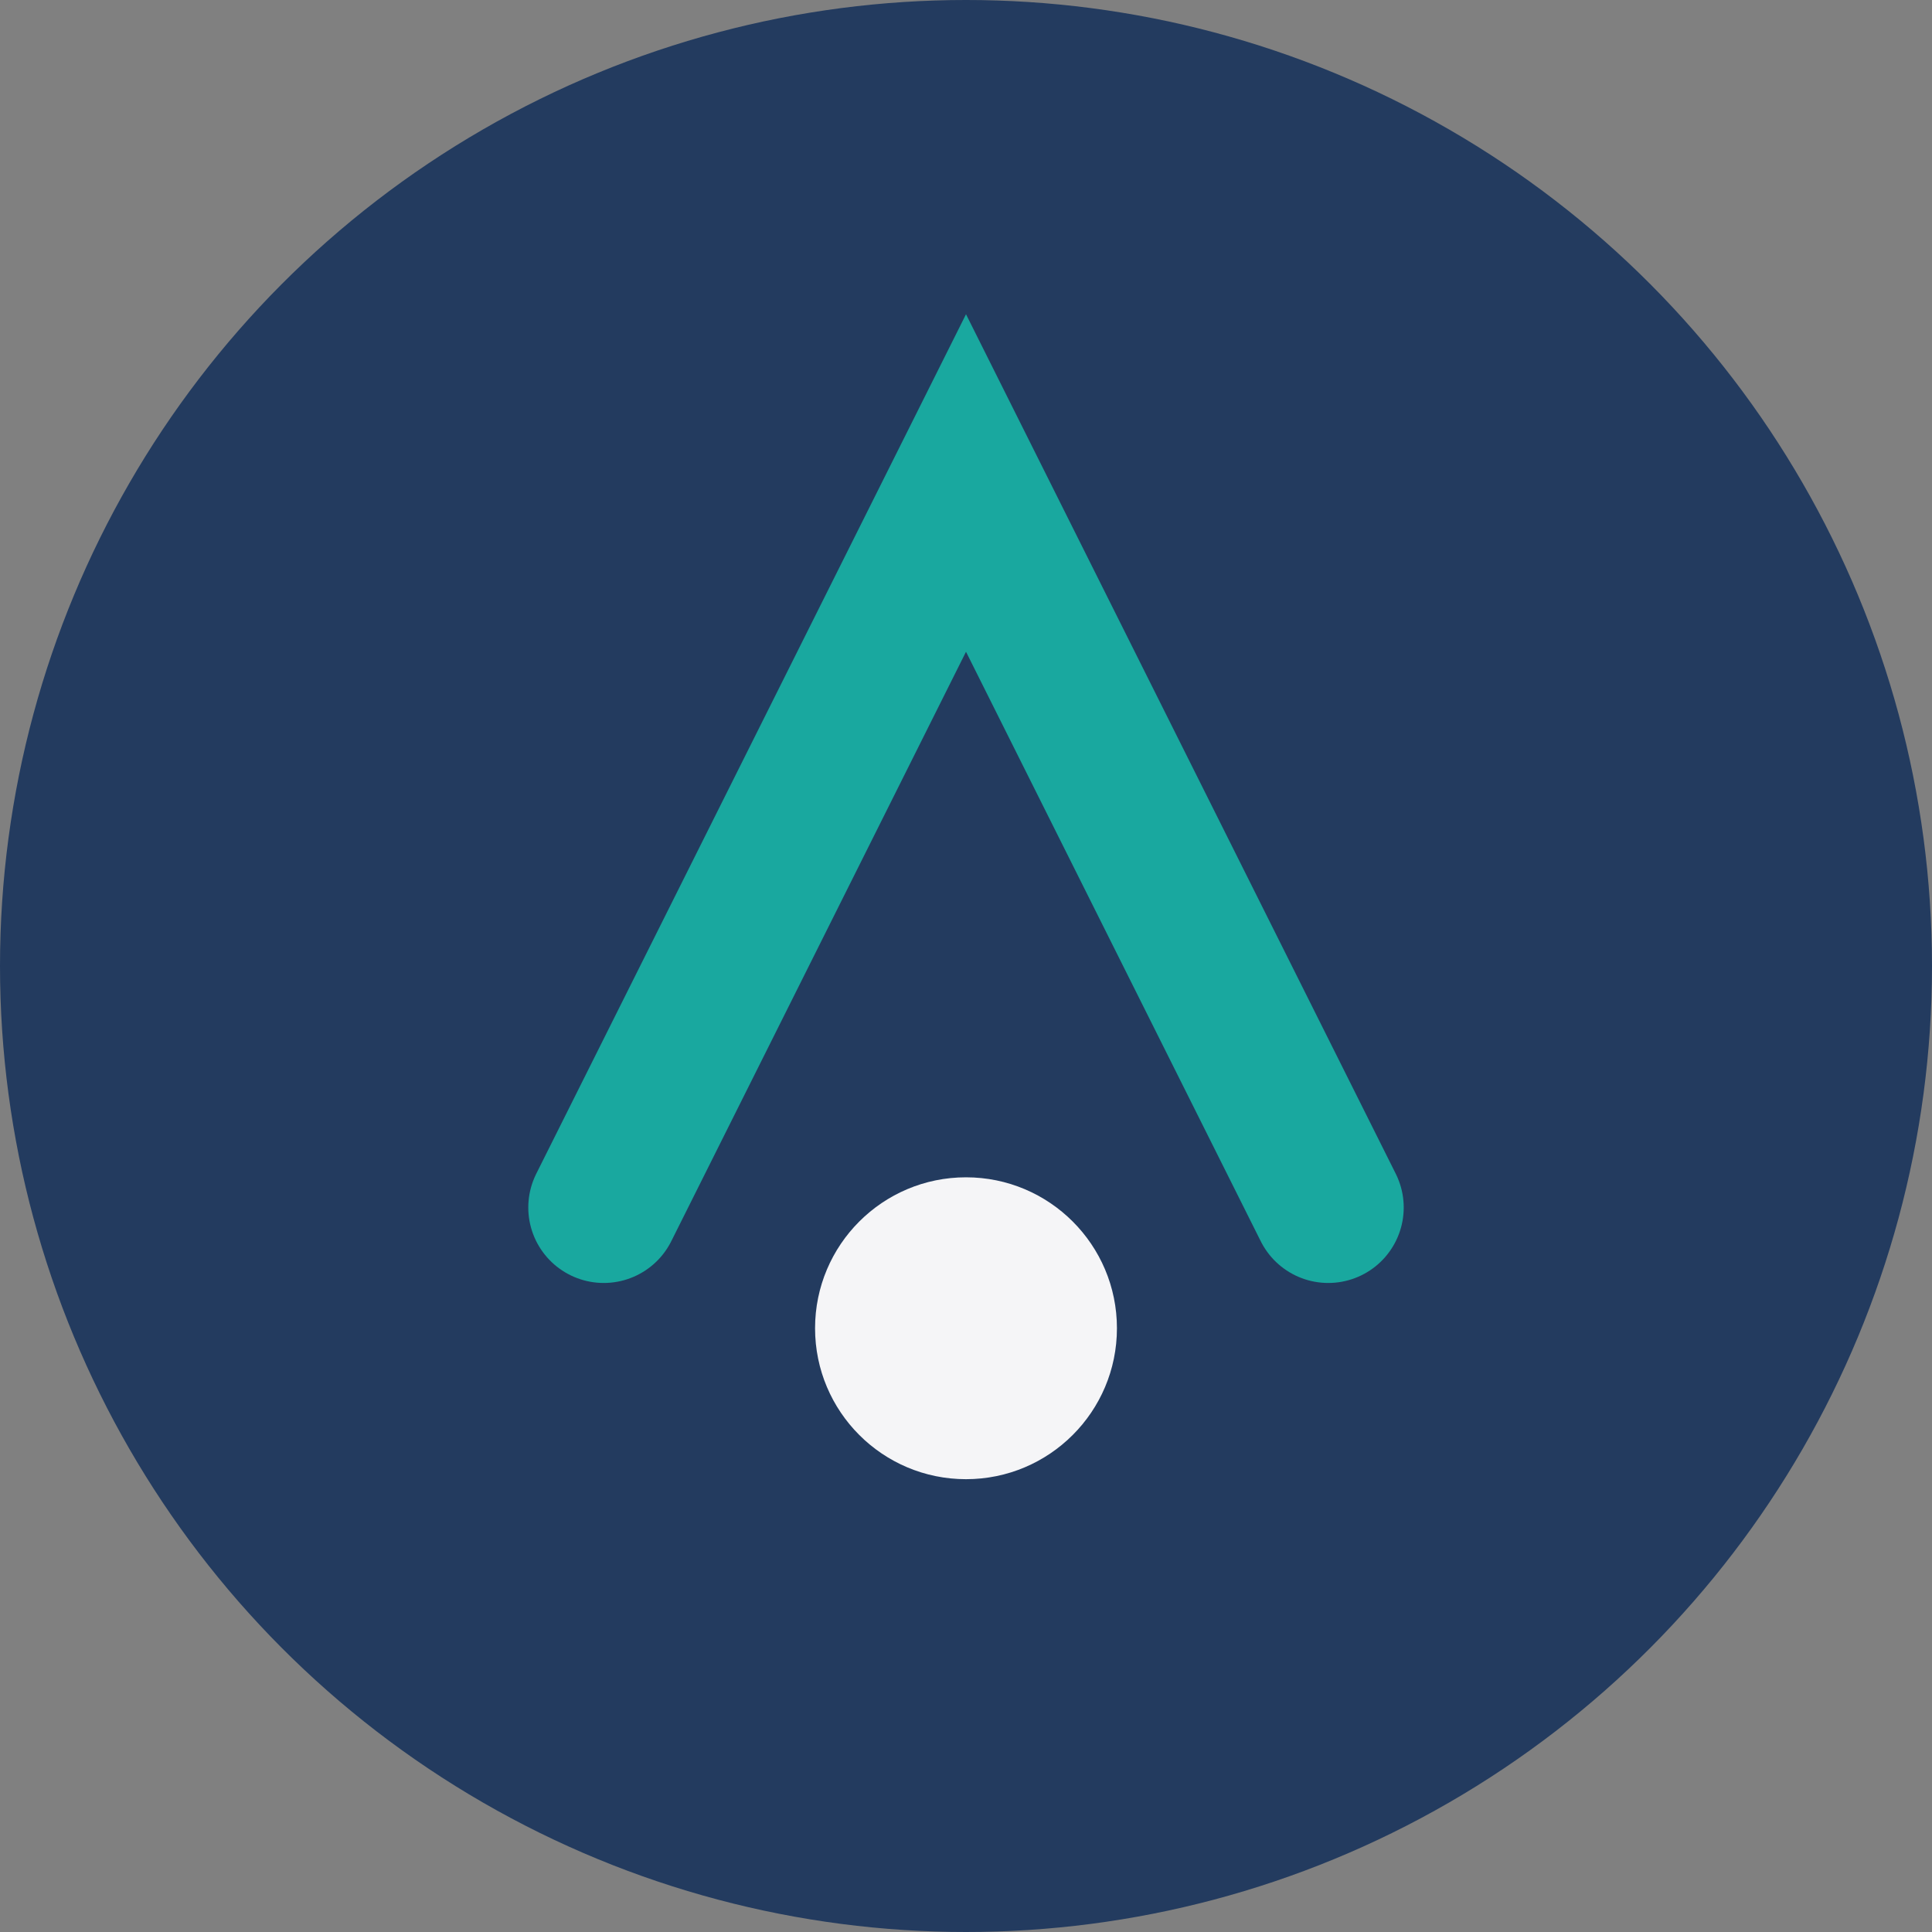 <?xml version="1.0" encoding="UTF-8"?>
<svg xmlns="http://www.w3.org/2000/svg" width="32" height="32" viewBox="0 0 32 32"><rect x="0" y="0" width="32" height="32" fill="#808080" stroke="none"/><circle cx="16" cy="16" r="16" fill="#233B5F"/><path d="M10 20 l6-12 6 12" stroke="#19A89F" stroke-width="2.5" fill="none" stroke-linecap="round"/><circle cx="16" cy="22" r="2.5" fill="#F5F5F7"/></svg>